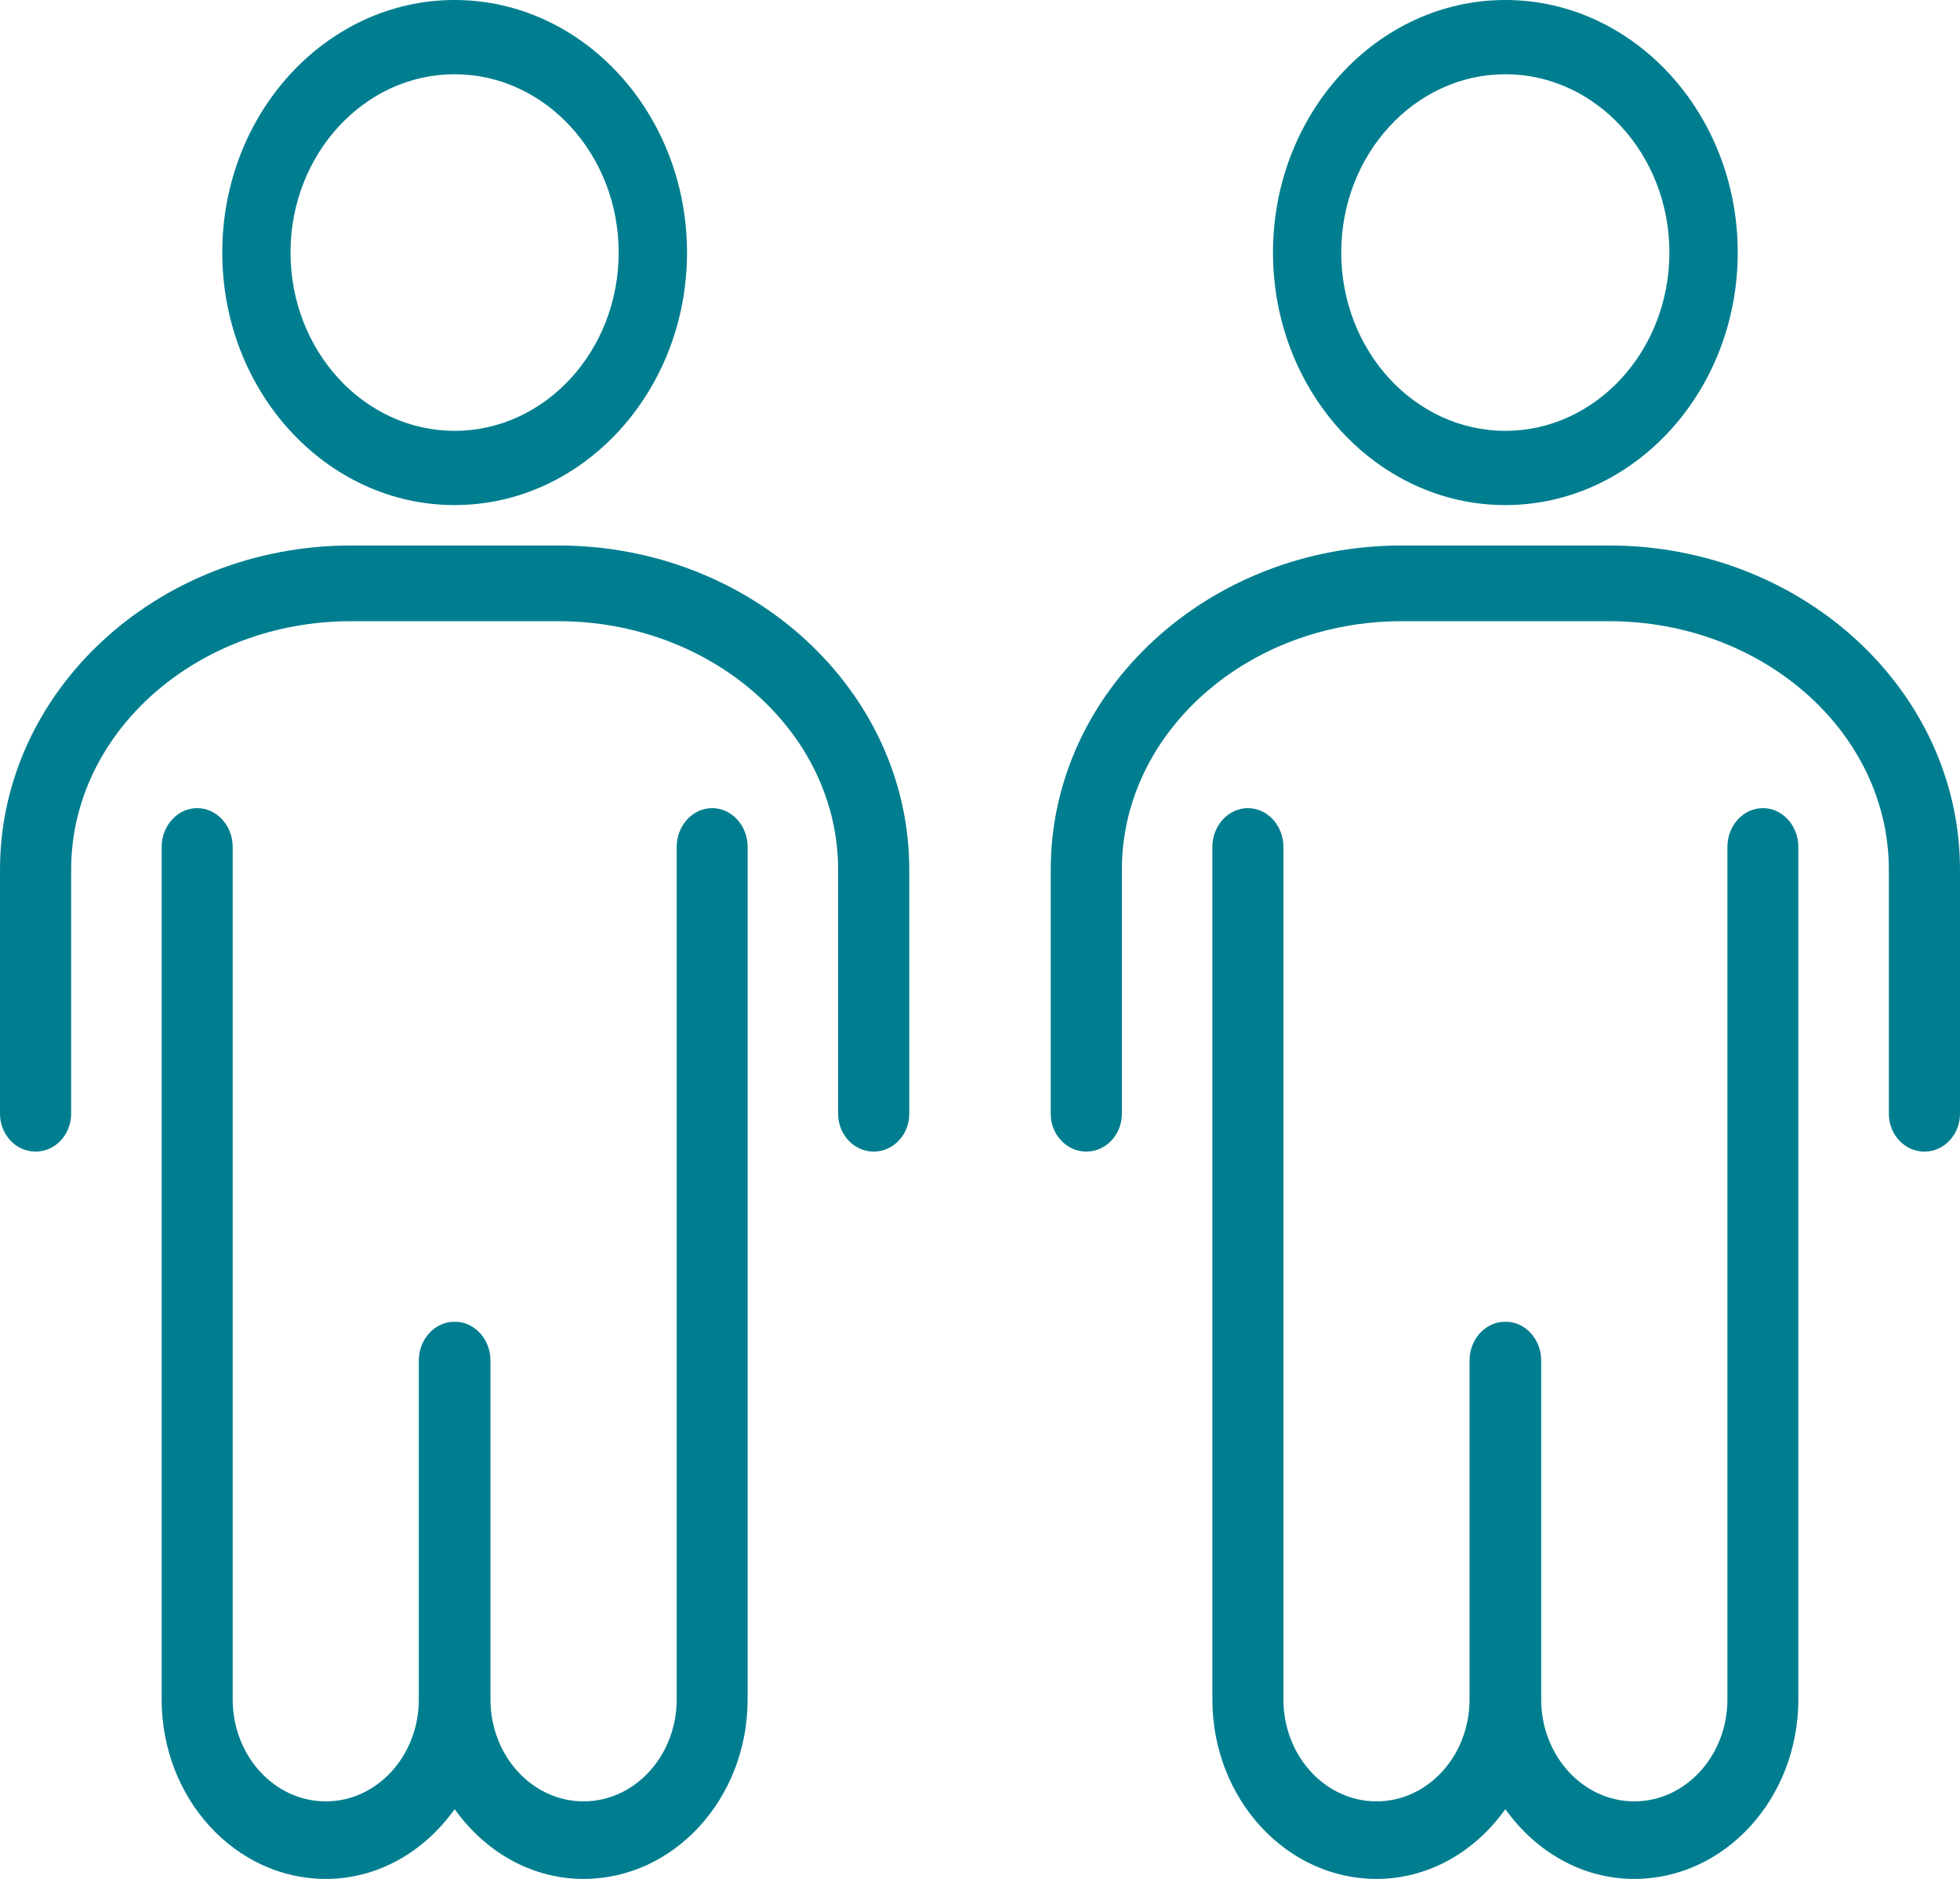 <svg width="97" height="93" viewBox="0 0 97 93" xmlns="http://www.w3.org/2000/svg">
    <g fill="#007E8F" fill-rule="evenodd">
        <path d="M22.498 25C28.84 25 34 19.392 34 12.5S28.84 0 22.498 0C16.155 0 11 5.608 11 12.5S16.155 25 22.498 25m-8.12-12.5c0-4.862 3.643-8.825 8.12-8.825 4.477 0 8.12 3.963 8.12 8.825 0 4.867-3.643 8.825-8.12 8.825-4.477 0-8.12-3.958-8.12-8.825M27.634 27H17.37C7.792 27 0 34.196 0 43.046v12.081C0 56.162.79 57 1.76 57c.973 0 1.761-.838 1.761-1.873V43.046c0-6.785 6.214-12.299 13.849-12.299h10.264c7.631 0 13.845 5.514 13.845 12.299v12.081c0 1.035.786 1.873 1.76 1.873.973 0 1.761-.838 1.761-1.873V43.046C45 34.196 37.21 27 27.634 27"/>
        <path d="M35.244 40c-.97 0-1.755.863-1.755 1.92v42.197c0 2.785-2.07 5.044-4.608 5.044-2.541 0-4.608-2.259-4.608-5.044V67.341c0-1.056-.786-1.92-1.756-1.92-.004 0-.013.005-.017.005-.004 0-.009-.004-.017-.004-.966 0-1.756.863-1.756 1.92v16.775c0 2.785-2.062 5.044-4.603 5.044-2.544 0-4.608-2.259-4.608-5.044V41.92c0-1.057-.79-1.92-1.756-1.92-.97 0-1.76.863-1.76 1.92v42.197C8 89.02 11.644 93 16.124 93c2.596 0 4.89-1.365 6.376-3.454C23.99 91.635 26.28 93 28.88 93c4.48 0 8.12-3.98 8.12-8.883V41.92c0-1.057-.786-1.92-1.756-1.92M74.498 25C80.84 25 86 19.392 86 12.5S80.84 0 74.498 0C68.155 0 63 5.608 63 12.5S68.155 25 74.498 25m-8.12-12.5c0-4.862 3.643-8.825 8.12-8.825 4.477 0 8.12 3.963 8.12 8.825 0 4.867-3.643 8.825-8.12 8.825-4.477 0-8.12-3.958-8.12-8.825M79.634 27H69.37C59.792 27 52 34.196 52 43.046v12.081c0 1.035.79 1.873 1.76 1.873.973 0 1.761-.838 1.761-1.873V43.046c0-6.785 6.214-12.299 13.849-12.299h10.264c7.631 0 13.845 5.514 13.845 12.299v12.081c0 1.035.786 1.873 1.76 1.873.973 0 1.761-.838 1.761-1.873V43.046C97 34.196 89.21 27 79.634 27"/>
        <path d="M87.244 40c-.97 0-1.755.863-1.755 1.92v42.197c0 2.785-2.07 5.044-4.608 5.044-2.541 0-4.608-2.259-4.608-5.044V67.341c0-1.056-.786-1.92-1.756-1.92-.004 0-.013.005-.017.005-.004 0-.009-.004-.017-.004-.966 0-1.756.863-1.756 1.92v16.775c0 2.785-2.062 5.044-4.603 5.044-2.544 0-4.608-2.259-4.608-5.044V41.92c0-1.057-.79-1.92-1.756-1.92-.97 0-1.76.863-1.76 1.92v42.197C60 89.02 63.644 93 68.124 93c2.596 0 4.89-1.365 6.376-3.454C75.99 91.635 78.28 93 80.88 93c4.48 0 8.12-3.98 8.12-8.883V41.92c0-1.057-.786-1.92-1.756-1.92"/>
    </g>
</svg>
